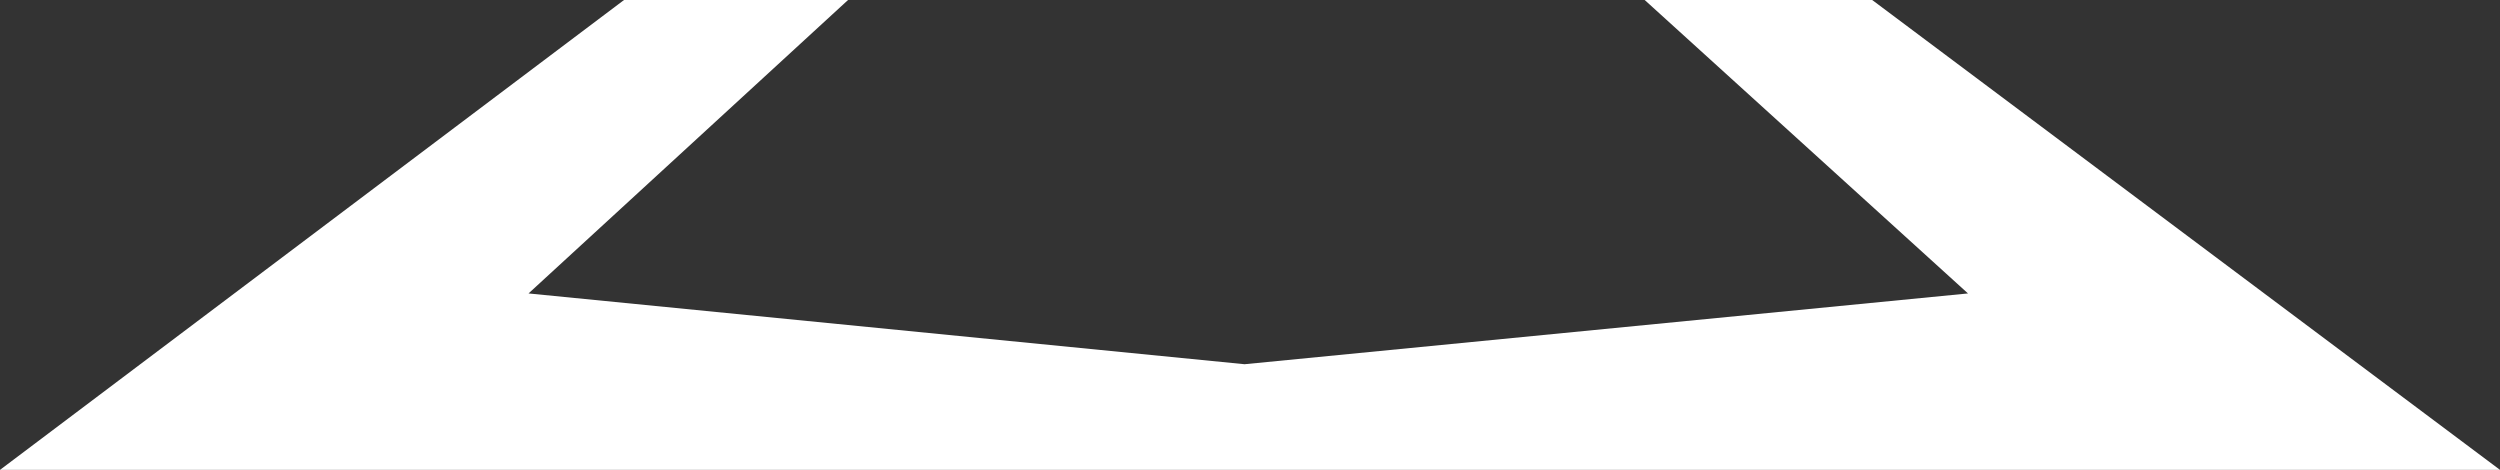 <svg xmlns="http://www.w3.org/2000/svg" id="Layer_2" data-name="Layer 2" viewBox="0 0 164.94 31"><rect x="0" y="0" width="164.94" height="31" fill="#333333" stroke="none"/><defs><style>      .cls-1 {        fill: #fff;        stroke-width: 0px;      }    </style></defs><g id="base"><polygon class="cls-1" points="0 31 41.17 0 55.95 0 34.87 19.36 82.11 24.03 129.84 19.36 108.51 0 123.52 0 164.94 31 0 31"></polygon></g></svg>